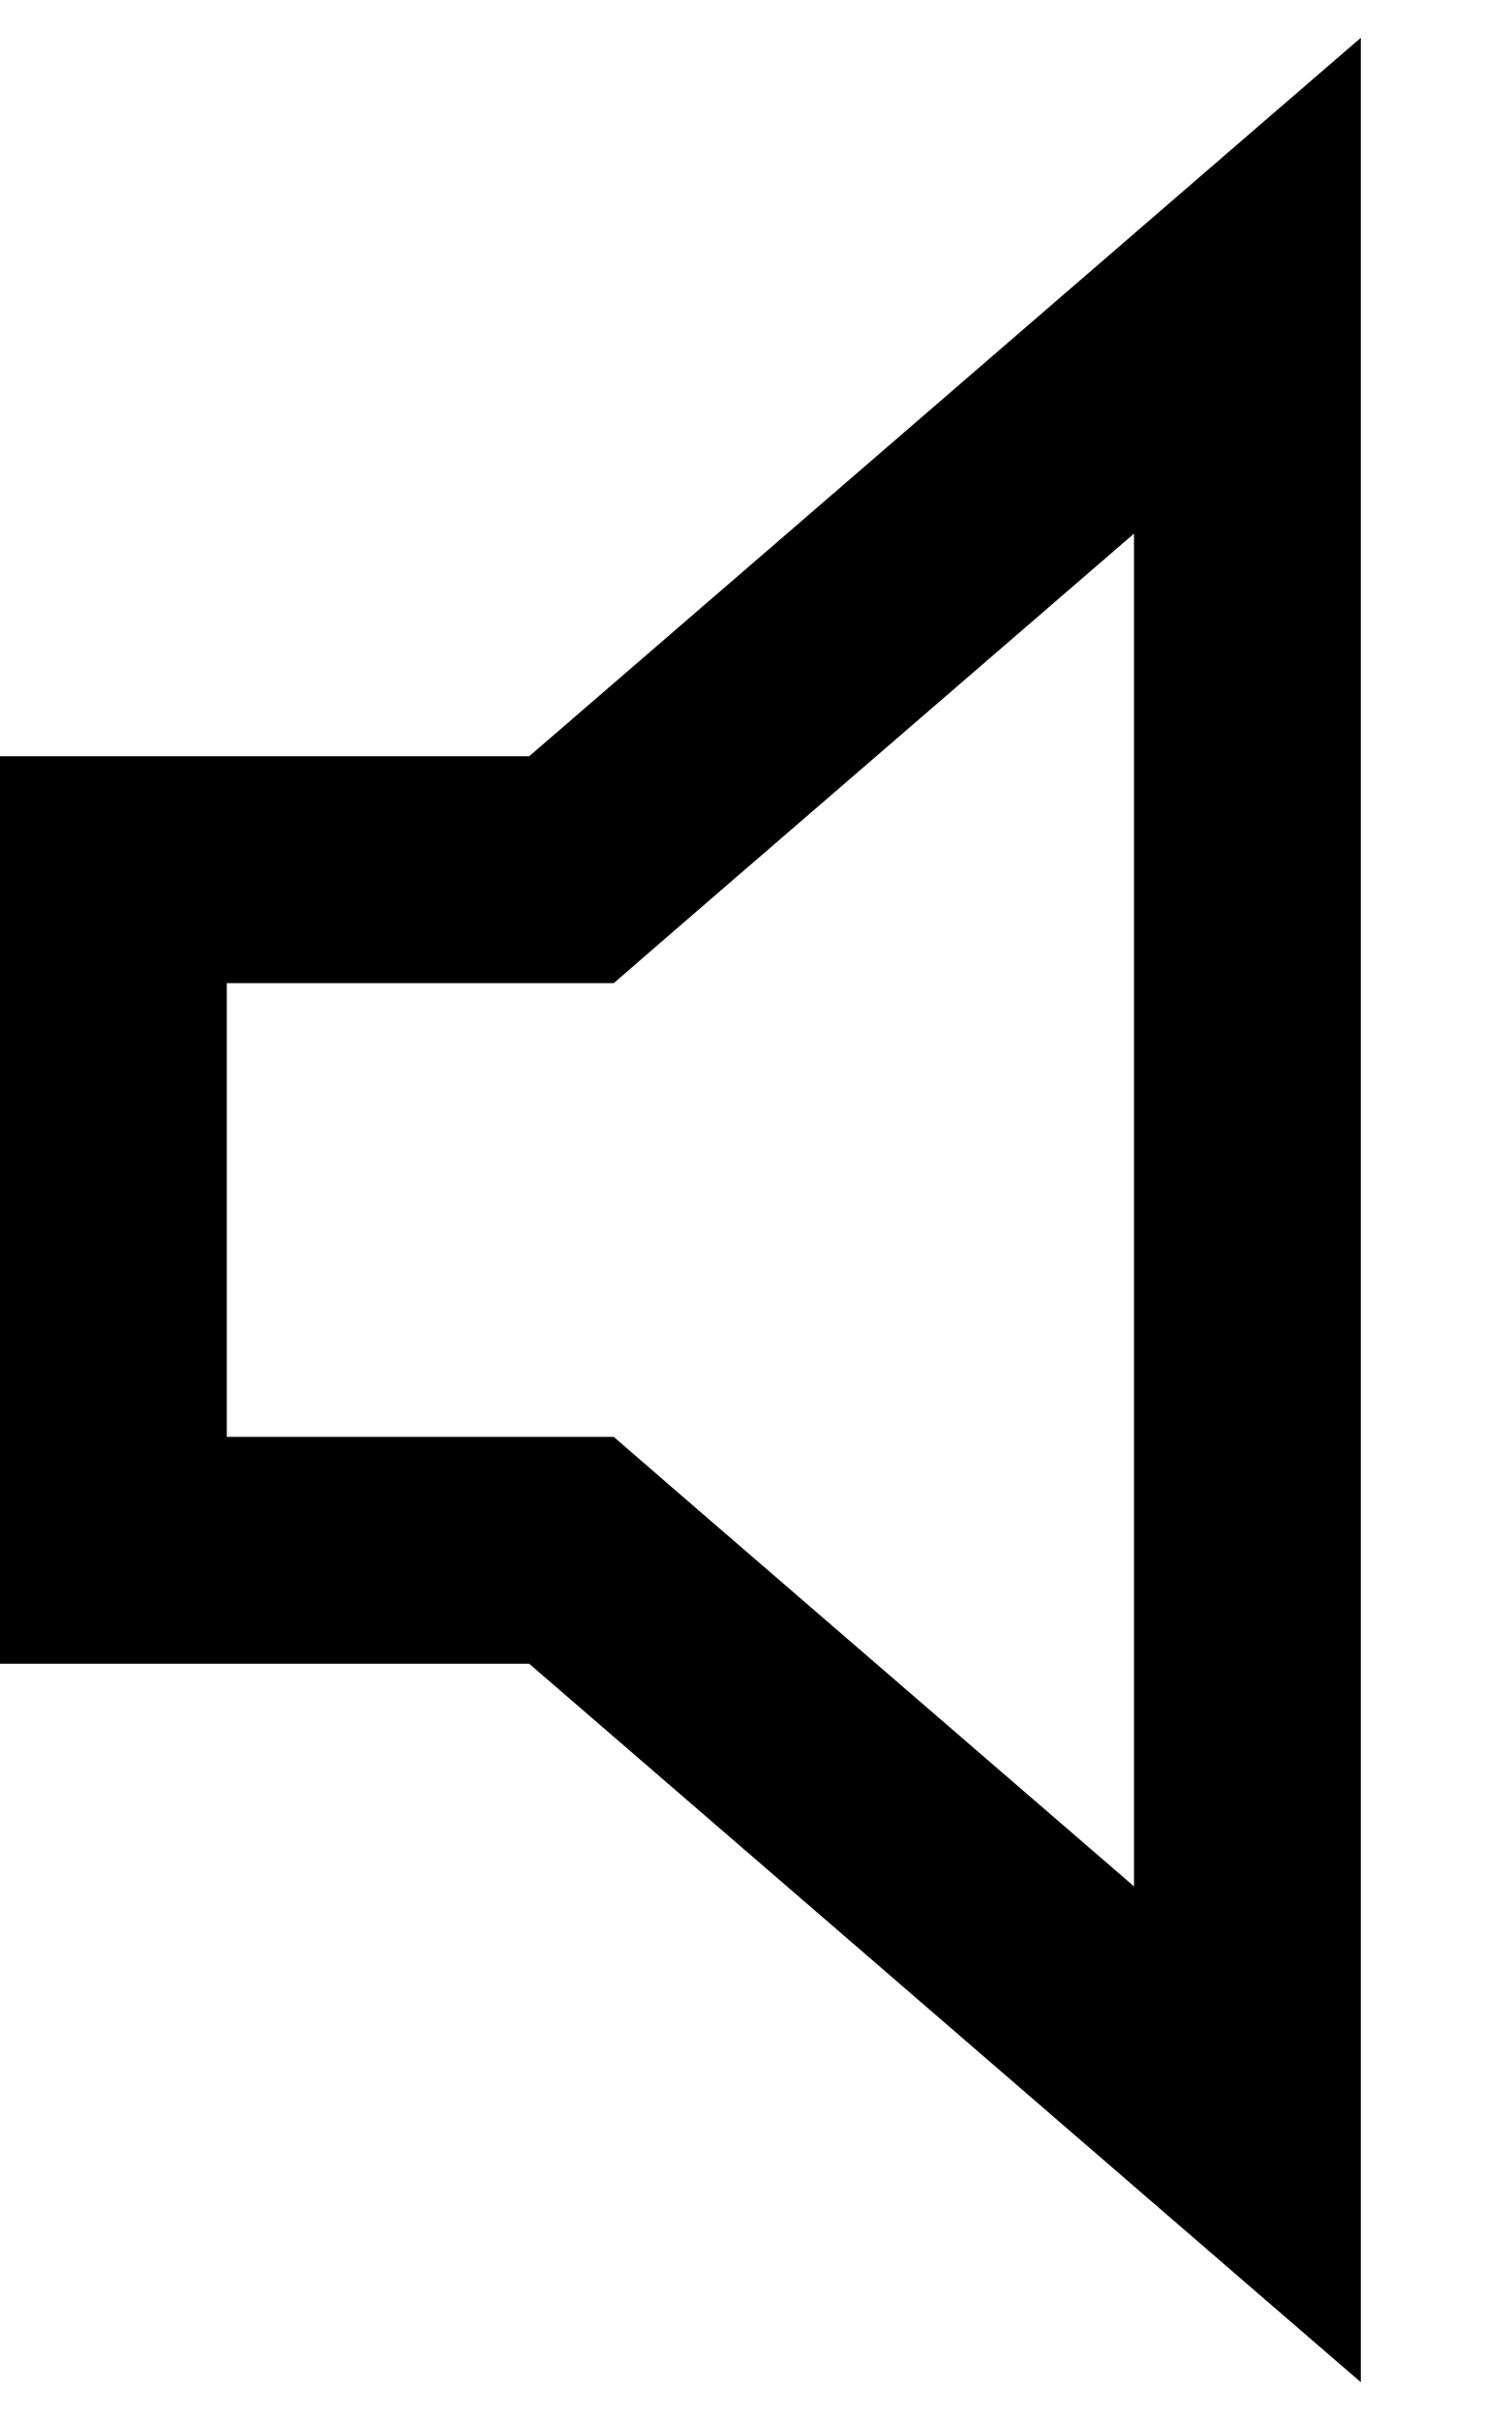 <svg xmlns="http://www.w3.org/2000/svg" viewBox="0 0 320 512"><!--! Font Awesome Pro 7.0.0 by @fontawesome - https://fontawesome.com License - https://fontawesome.com/license (Commercial License) Copyright 2025 Fonticons, Inc. --><path fill="currentColor" d="M129.9 304l13.5 11.7 96.6 83.4 0-286.2-96.6 83.4-13.5 11.7-81.9 0 0 96 81.9 0zM48 352l-48 0 0-192 112 0C210.7 74.8 269.3 24.1 288 8l0 496c-18.7-16.1-77.3-66.8-176-152l-64 0z"/></svg>